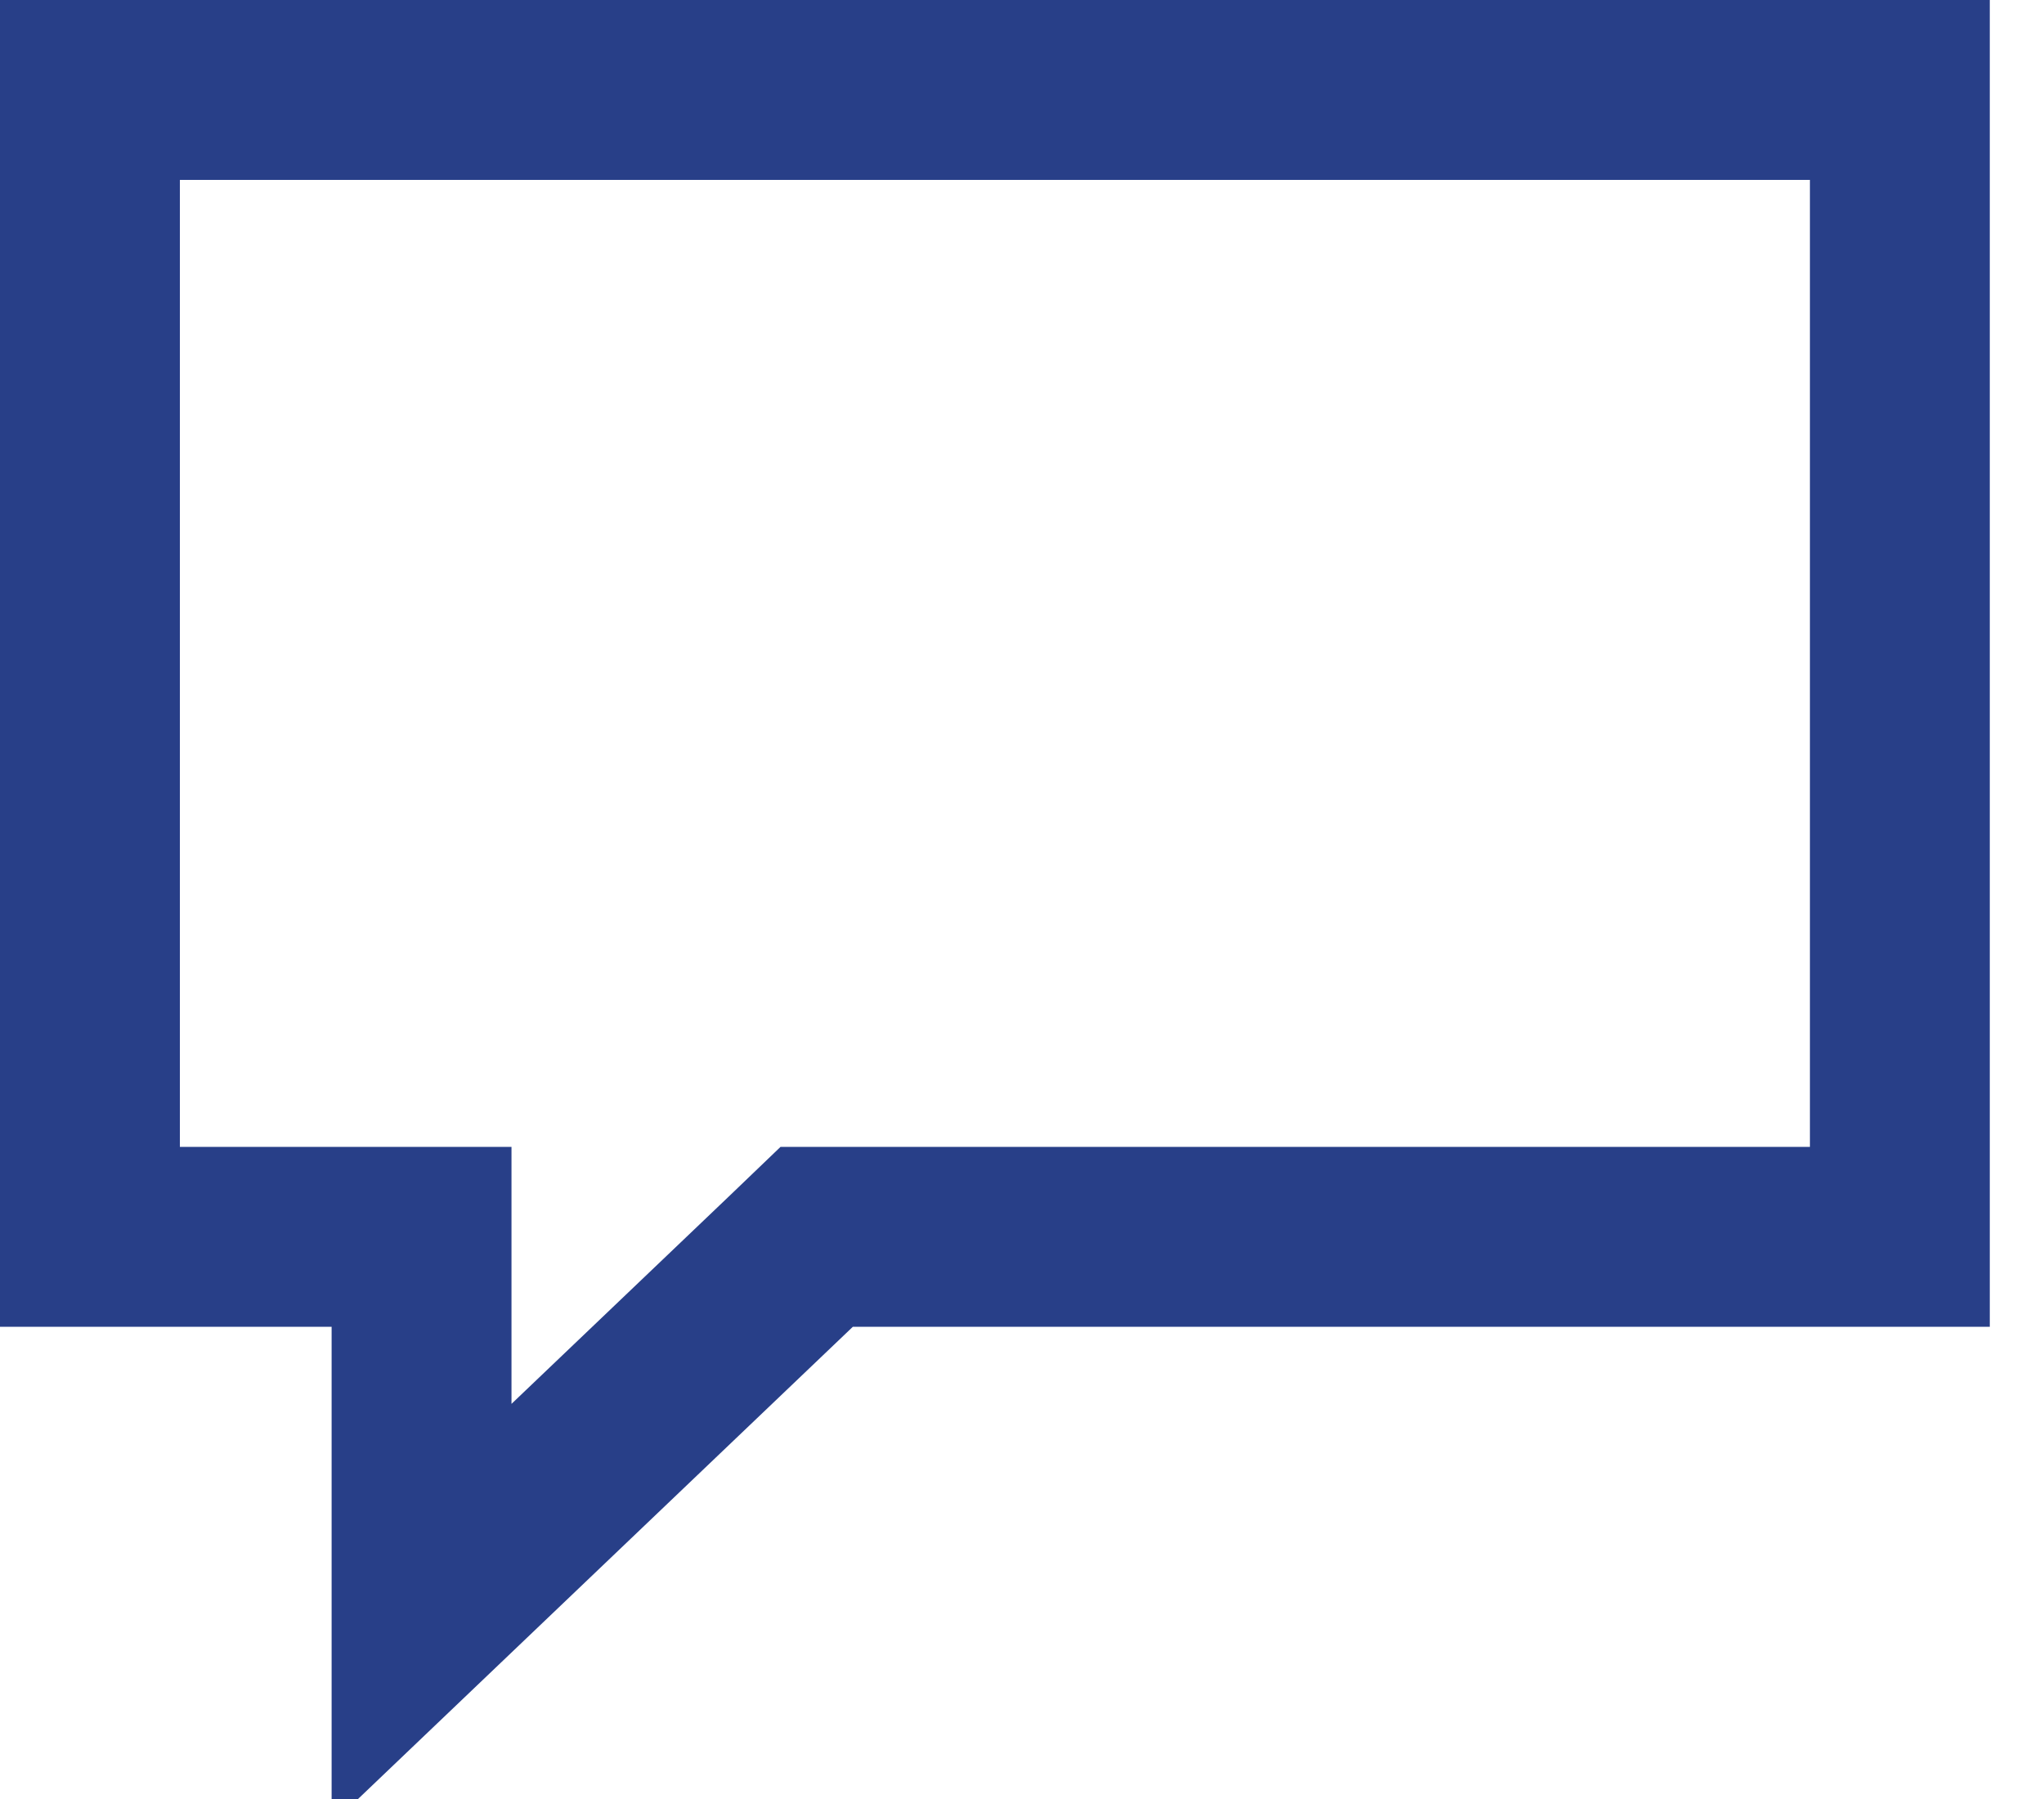 <?xml version="1.0" encoding="utf-8"?>
<svg xmlns="http://www.w3.org/2000/svg" fill="none" height="100%" overflow="visible" preserveAspectRatio="none" style="display: block;" viewBox="0 0 25 22" width="100%">
<path d="M23.237 1.1V15.125H9.989L9.671 15.43L5.156 19.738V15.125H1.1V1.1C5.488 1.1 19.08 1.1 23.237 1.1Z" id="Chat lined" stroke="#283F88" stroke-width="2.2"/>
</svg>